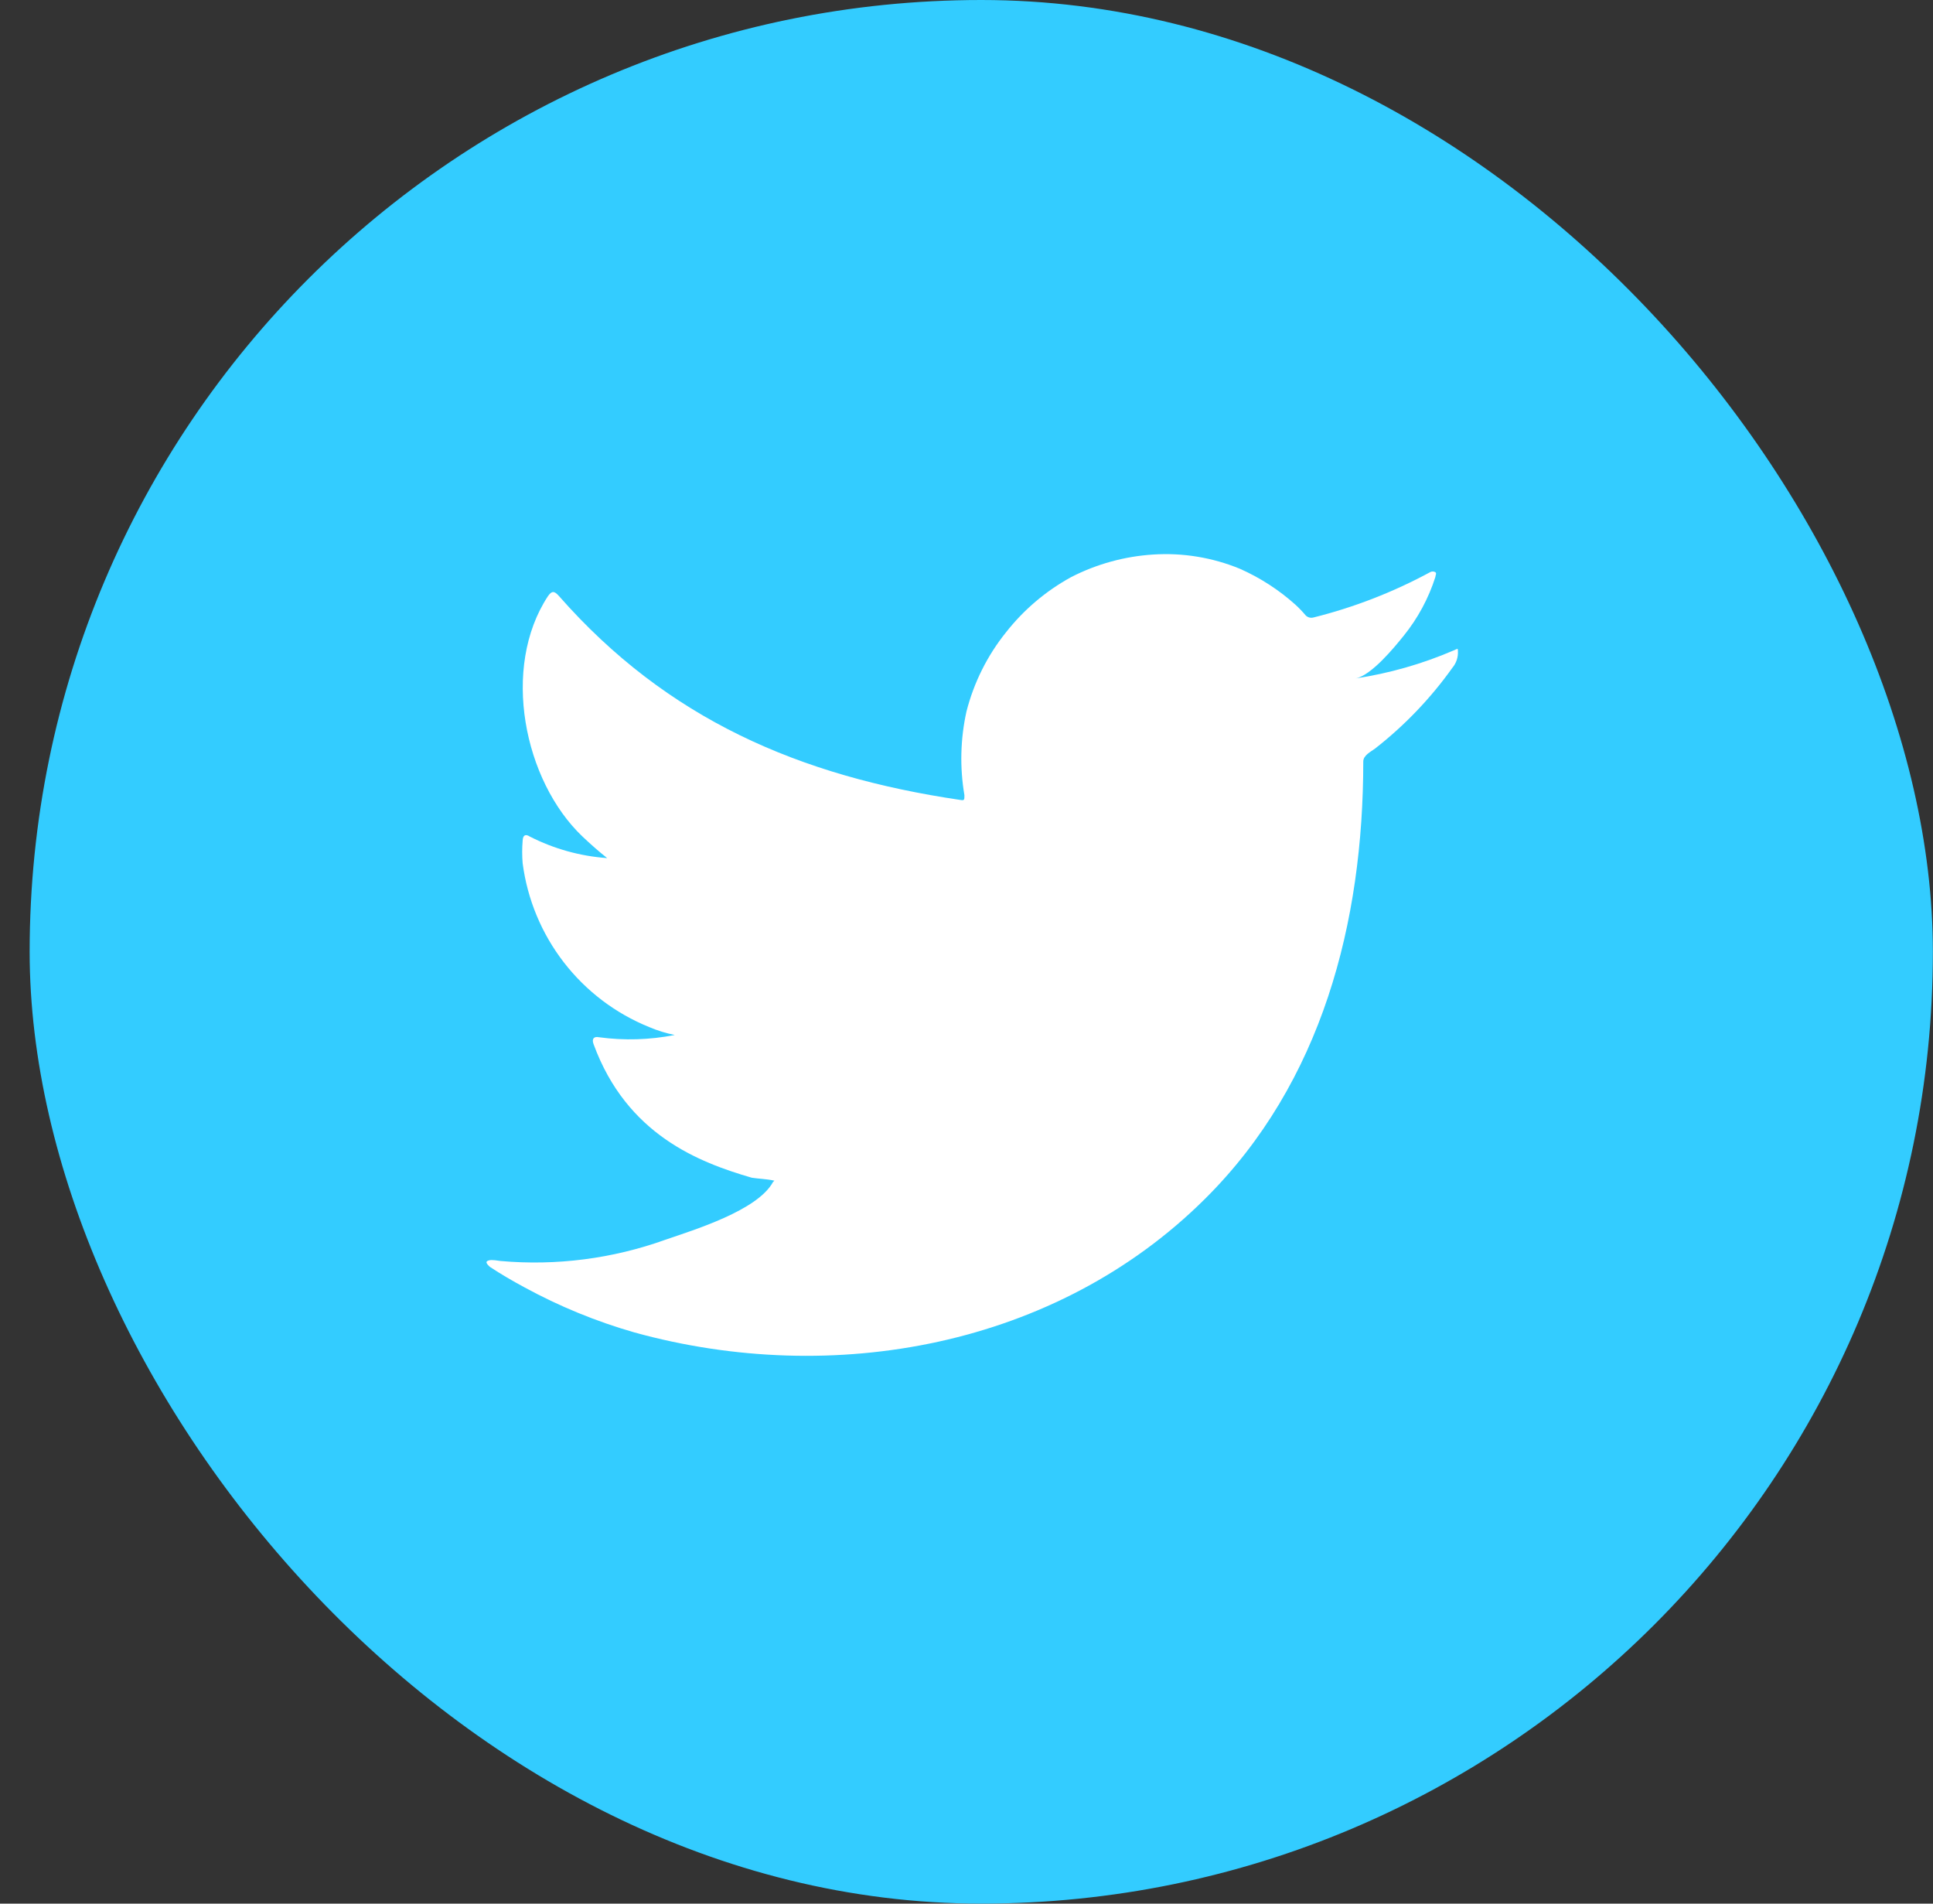 <svg width="65" height="64" viewBox="0 0 65 64" fill="none" xmlns="http://www.w3.org/2000/svg">
<rect x="0" y="0" width="65" height="64" fill="#333333" stroke="none"/>
<g clip-path="url(#clip0_3_27175)">
<rect x="0.997" width="63.999" height="63.999" fill="#33CCFF"/>
<path d="M48.881 21.867C47.824 22.322 46.713 22.639 45.576 22.81C46.108 22.719 46.89 21.761 47.202 21.373C47.675 20.788 48.036 20.12 48.265 19.403C48.265 19.35 48.319 19.274 48.265 19.236C48.239 19.221 48.209 19.213 48.178 19.213C48.148 19.213 48.117 19.221 48.091 19.236C46.855 19.905 45.541 20.416 44.178 20.757C44.13 20.771 44.079 20.773 44.031 20.761C43.983 20.748 43.939 20.724 43.904 20.688C43.798 20.562 43.684 20.442 43.562 20.331C43.006 19.832 42.375 19.424 41.693 19.122C40.772 18.743 39.776 18.579 38.782 18.643C37.818 18.703 36.877 18.962 36.017 19.403C35.17 19.868 34.425 20.499 33.828 21.259C33.2 22.041 32.747 22.948 32.499 23.921C32.294 24.845 32.271 25.801 32.43 26.735C32.43 26.894 32.43 26.917 32.293 26.894C26.876 26.096 22.431 24.172 18.799 20.042C18.639 19.859 18.555 19.859 18.426 20.042C16.846 22.445 17.613 26.248 19.589 28.126C19.855 28.377 20.128 28.621 20.417 28.849C19.511 28.784 18.628 28.539 17.818 28.126C17.666 28.027 17.583 28.081 17.575 28.263C17.554 28.516 17.554 28.771 17.575 29.024C17.734 30.236 18.211 31.385 18.959 32.353C19.706 33.32 20.697 34.072 21.83 34.53C22.107 34.648 22.394 34.737 22.689 34.796C21.85 34.961 20.99 34.987 20.143 34.872C19.961 34.834 19.893 34.933 19.961 35.108C21.078 38.15 23.502 39.078 25.28 39.595C25.523 39.633 25.766 39.633 26.04 39.694C26.04 39.694 26.04 39.694 25.994 39.739C25.47 40.698 23.35 41.344 22.377 41.679C20.602 42.317 18.709 42.561 16.831 42.394C16.534 42.348 16.466 42.356 16.39 42.394C16.314 42.432 16.39 42.515 16.473 42.592C16.853 42.842 17.233 43.063 17.628 43.276C18.805 43.918 20.048 44.428 21.336 44.797C28.008 46.638 35.515 45.284 40.523 40.302C44.459 36.393 45.842 31.001 45.842 25.601C45.842 25.396 46.092 25.274 46.237 25.168C47.232 24.391 48.11 23.474 48.843 22.445C48.97 22.292 49.035 22.096 49.025 21.898C49.025 21.784 49.025 21.806 48.881 21.867Z" fill="white"/>
</g>
<defs>
<clipPath id="clip0_3_27175">
<rect x="0.997" width="63.999" height="63.999" rx="32" fill="white"/>
</clipPath>
</defs>
</svg>
